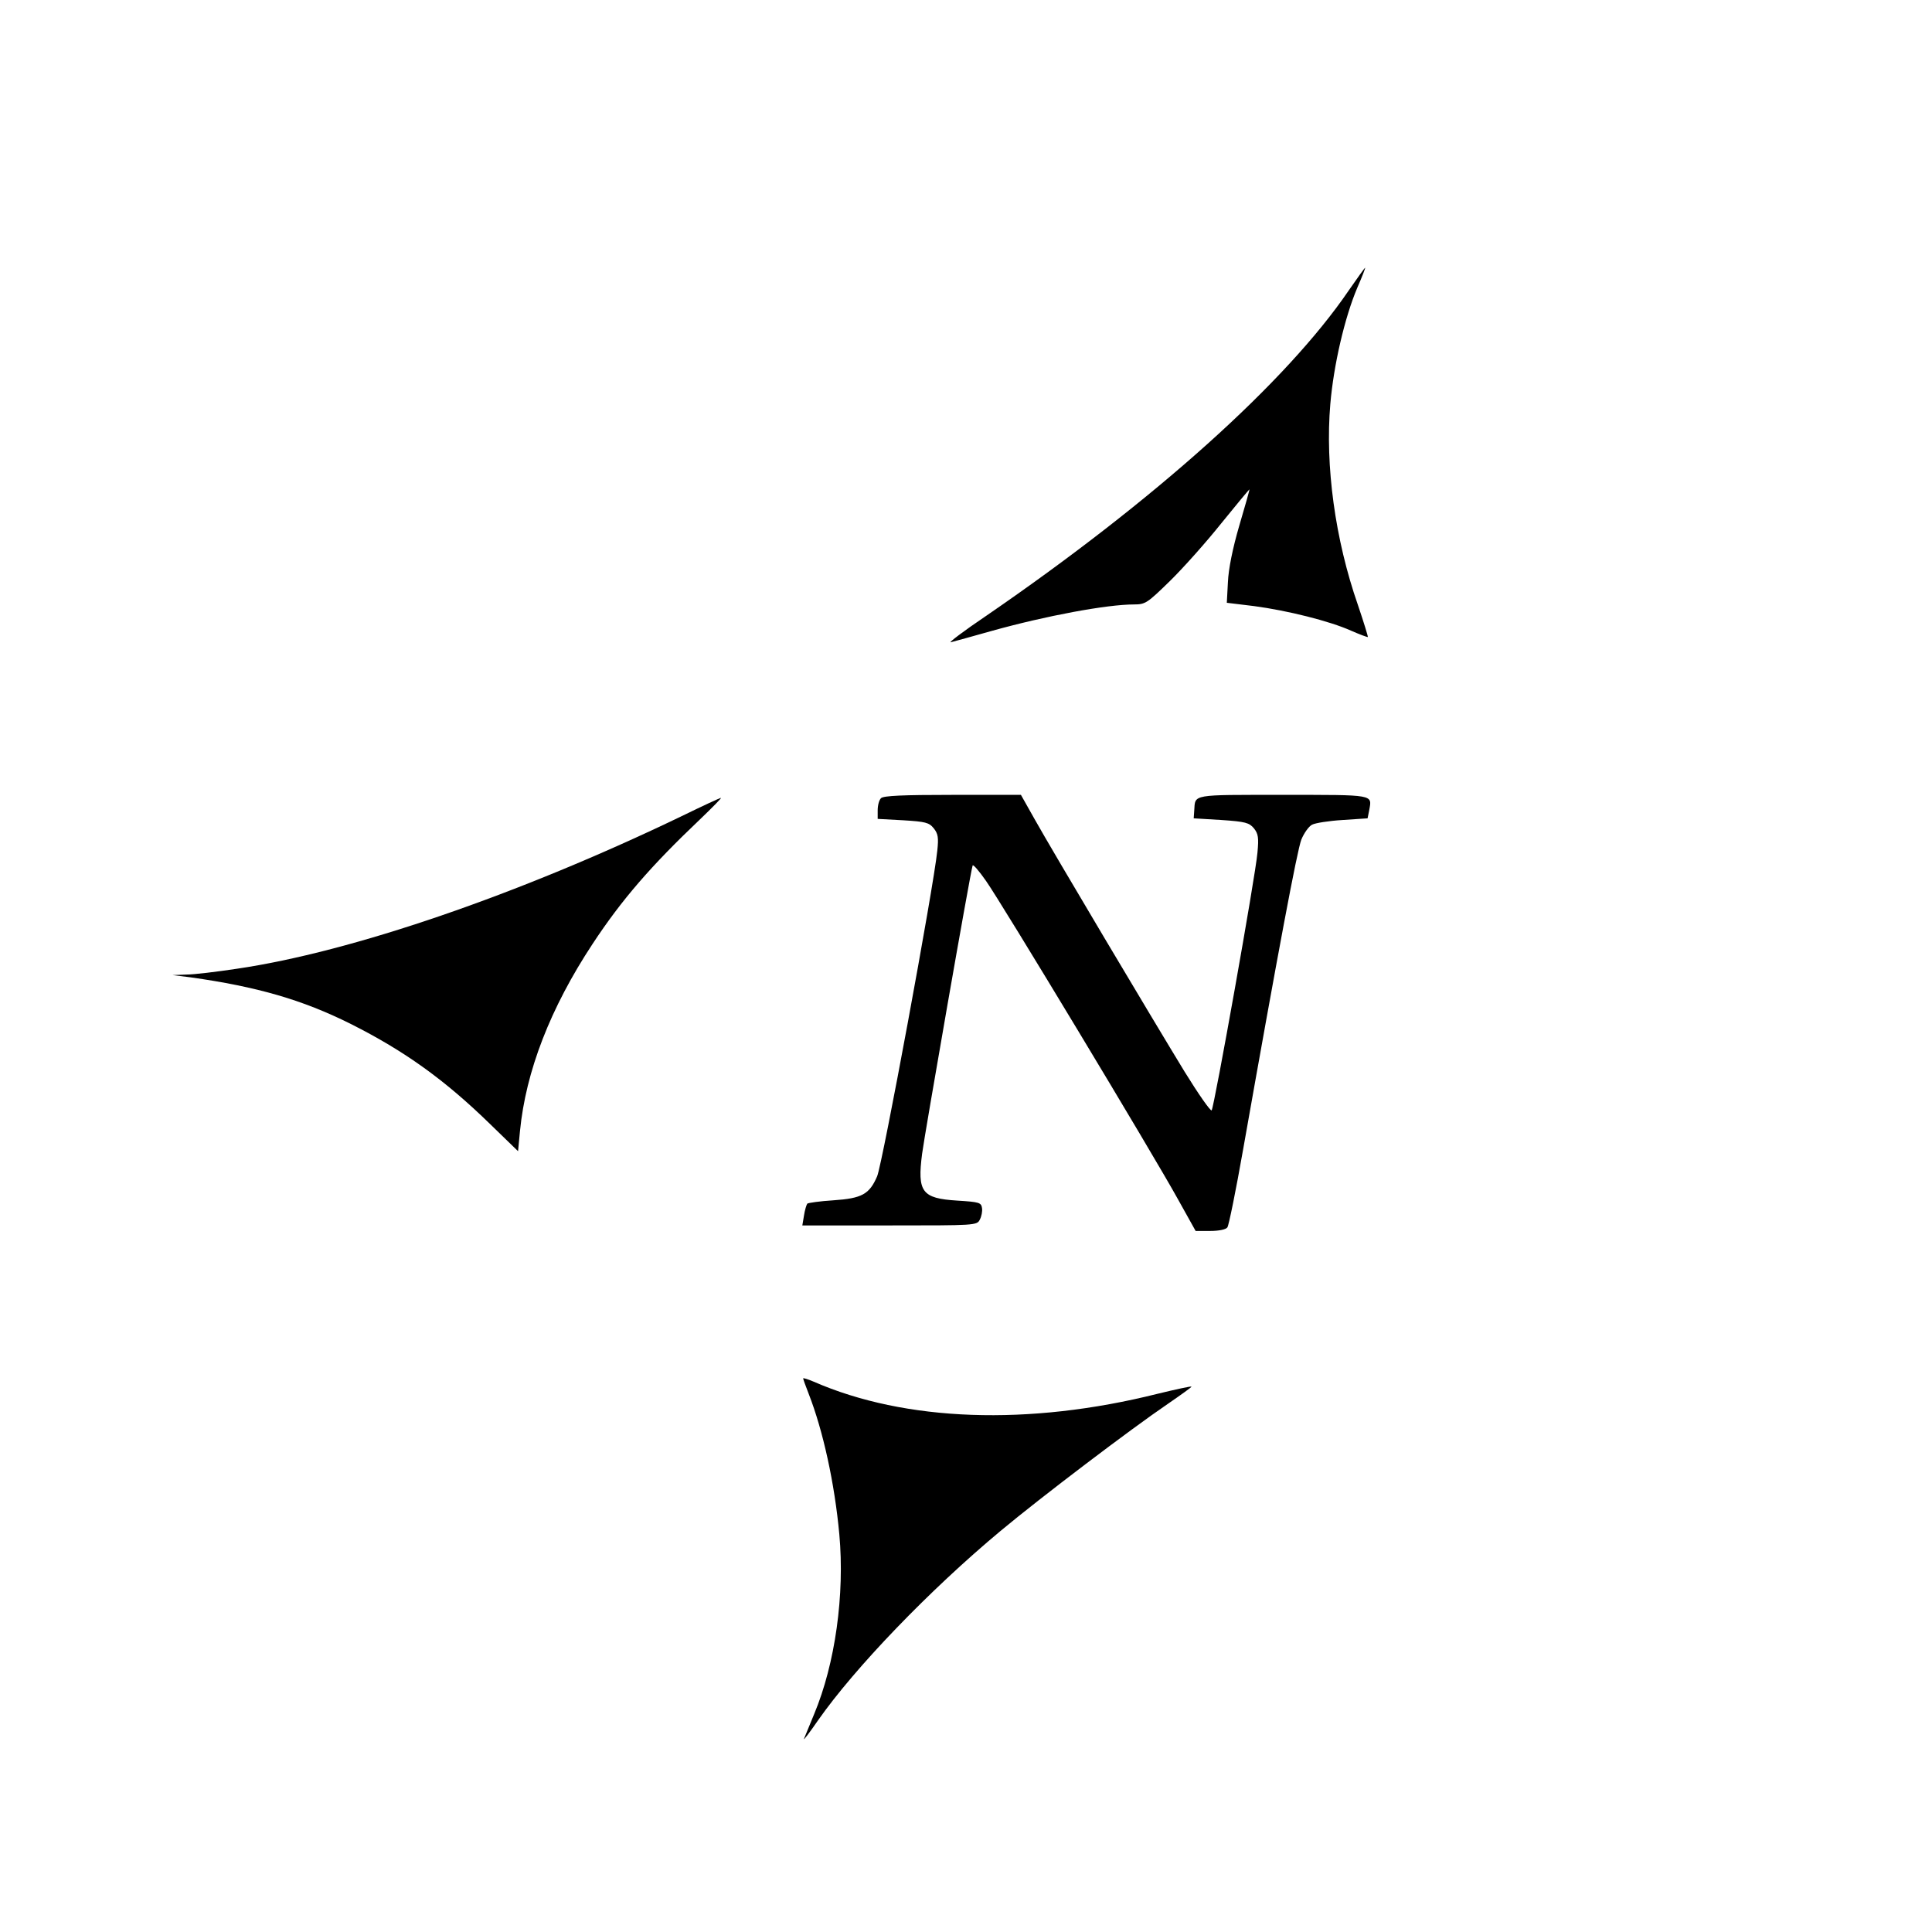 <?xml version="1.0" standalone="no"?>
<!DOCTYPE svg PUBLIC "-//W3C//DTD SVG 20010904//EN"
 "http://www.w3.org/TR/2001/REC-SVG-20010904/DTD/svg10.dtd">
<svg version="1.0" xmlns="http://www.w3.org/2000/svg"
 width="700pt" height="700pt" viewBox="0 0 700 700"
 preserveAspectRatio="xMidYMid meet">
<g transform="translate(0,700) scale(0.1,-0.1)"
fill="#000000" stroke="none">
<path d="M4887 5948 c-226 -332 -703 -760 -1312 -1178 -83 -56 -141 -100 -130
-97 11 3 78 21 148 41 197 55 418 96 516 96 41 0 48 5 130 85 47 46 131 140
186 209 55 68 101 123 102 123 1 -1 -16 -61 -37 -132 -24 -82 -39 -157 -41
-204 l-4 -75 99 -12 c120 -16 273 -54 351 -89 32 -14 59 -24 61 -23 1 2 -15
54 -36 116 -83 238 -119 505 -100 728 12 141 52 314 98 422 17 39 30 72 28 72
-1 0 -28 -37 -59 -82z"/>
<path d="M3192 4108 c-7 -7 -12 -26 -12 -44 l0 -31 92 -5 c81 -5 94 -8 111
-29 16 -20 18 -34 13 -81 -13 -131 -199 -1136 -218 -1180 -28 -65 -55 -80
-159 -87 -48 -3 -90 -9 -94 -12 -3 -4 -9 -23 -12 -43 l-6 -36 316 0 c309 0
317 0 327 21 6 11 10 30 8 42 -3 20 -10 22 -90 27 -128 8 -145 31 -127 170 8
63 174 1016 183 1044 1 6 23 -19 48 -55 53 -74 605 -989 697 -1156 l63 -113
53 0 c30 0 57 5 62 13 5 6 31 134 57 282 127 718 196 1085 211 1123 10 24 27
48 39 54 11 6 61 14 111 17 l90 6 6 30 c10 57 22 55 -312 55 -335 0 -318 3
-322 -56 l-2 -29 100 -6 c88 -6 101 -10 118 -30 16 -20 18 -34 13 -88 -7 -84
-157 -924 -166 -934 -4 -4 -48 59 -98 140 -113 185 -478 798 -544 916 l-49 87
-248 0 c-179 0 -250 -3 -259 -12z"/>
<path d="M2470 4043 c-592 -285 -1196 -492 -1612 -553 -73 -11 -155 -21 -183
-21 l-50 -2 65 -8 c241 -34 405 -81 581 -169 195 -98 341 -203 505 -363 l101
-98 7 73 c21 216 110 446 263 678 106 161 212 283 390 452 45 43 79 78 75 77
-4 0 -68 -30 -142 -66z"/>
<path d="M2910 2006 c0 -3 9 -28 20 -56 52 -133 94 -324 111 -509 20 -219 -15
-469 -91 -651 -17 -41 -34 -82 -37 -90 -3 -8 20 22 51 67 133 190 403 471 661
686 145 121 473 370 607 461 48 33 87 61 85 62 -2 2 -57 -10 -123 -26 -467
-117 -914 -101 -1246 44 -21 9 -38 14 -38 12z"/>
</g>
</svg>
